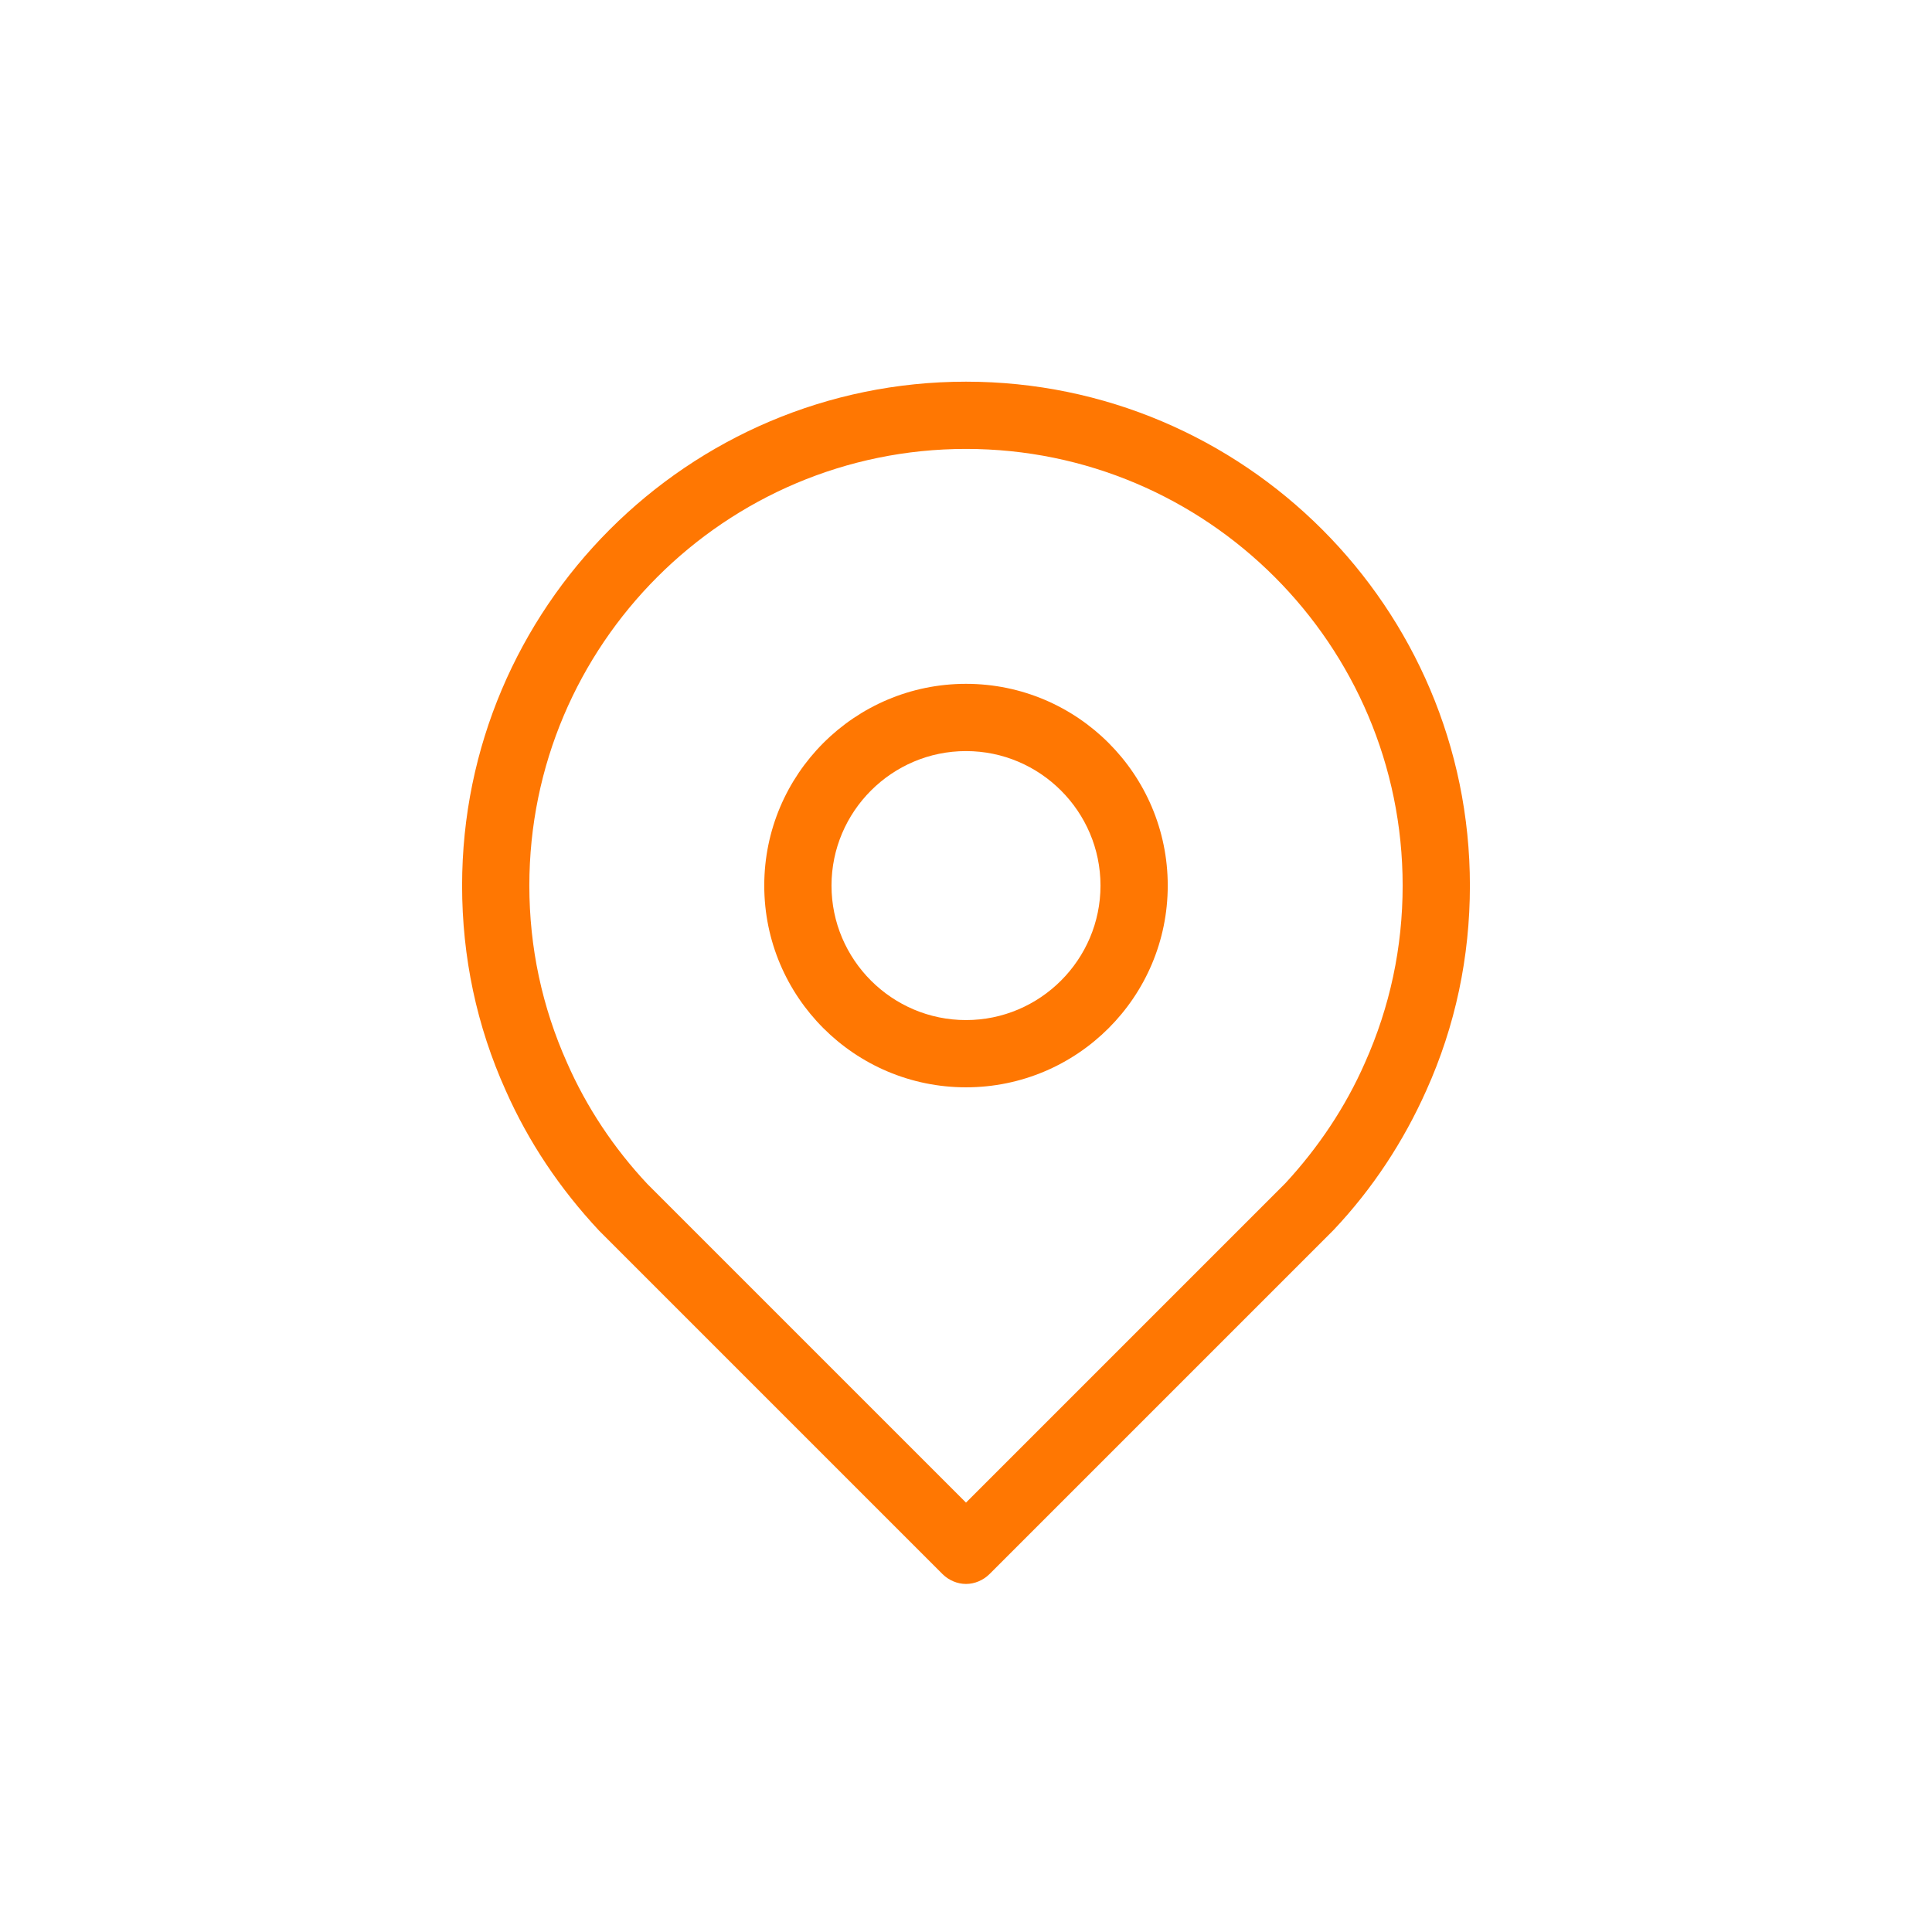 <?xml version="1.0" encoding="utf-8"?>
<!-- Generator: Adobe Illustrator 22.1.0, SVG Export Plug-In . SVG Version: 6.00 Build 0)  -->
<svg version="1.1" id="Capa_1" xmlns="http://www.w3.org/2000/svg" xmlns:xlink="http://www.w3.org/1999/xlink" x="0px" y="0px"
	 viewBox="0 0 425.2 425.2" style="enable-background:new 0 0 425.2 425.2;" xml:space="preserve">
<style type="text/css">
	.st0{fill:rgb(255,119,2);}
</style>
<g>
	<path class="st0" d="M212.6,150.5c-24.5,0-44.4,19.9-44.4,44.4s19.9,44.4,44.4,44.4s44.4-19.9,44.4-44.4S237.1,150.5,212.6,150.5z
		 M212.6,224.5c-16.3,0-29.6-13.3-29.6-29.6s13.3-29.6,29.6-29.6s29.6,13.3,29.6,29.6S228.9,224.5,212.6,224.5z"/>
	<path class="st0" d="M212.6,84c-61.2,0-110.9,49.8-110.9,110.9c0,15.7,3.2,30.9,9.6,45.1c5,11.3,11.9,21.6,20.6,30.9l75.5,75.5
		c1.4,1.4,3.3,2.2,5.2,2.2s3.8-0.8,5.2-2.2l75.7-75.7c8.6-9.1,15.4-19.5,20.4-30.7c6.4-14.2,9.6-29.4,9.6-45.1
		C323.5,133.7,273.7,84,212.6,84z M300.4,233.9c-4.3,9.8-10.3,18.7-17.5,26.5l-70.3,70.3l-70.1-70.1c-7.4-7.9-13.4-16.9-17.7-26.7
		c-5.5-12.3-8.3-25.4-8.3-39c0-53,43.1-96.1,96.1-96.1s96.1,43.1,96.1,96.1C308.7,208.5,305.9,221.6,300.4,233.9z"/>
</g>
</svg>
